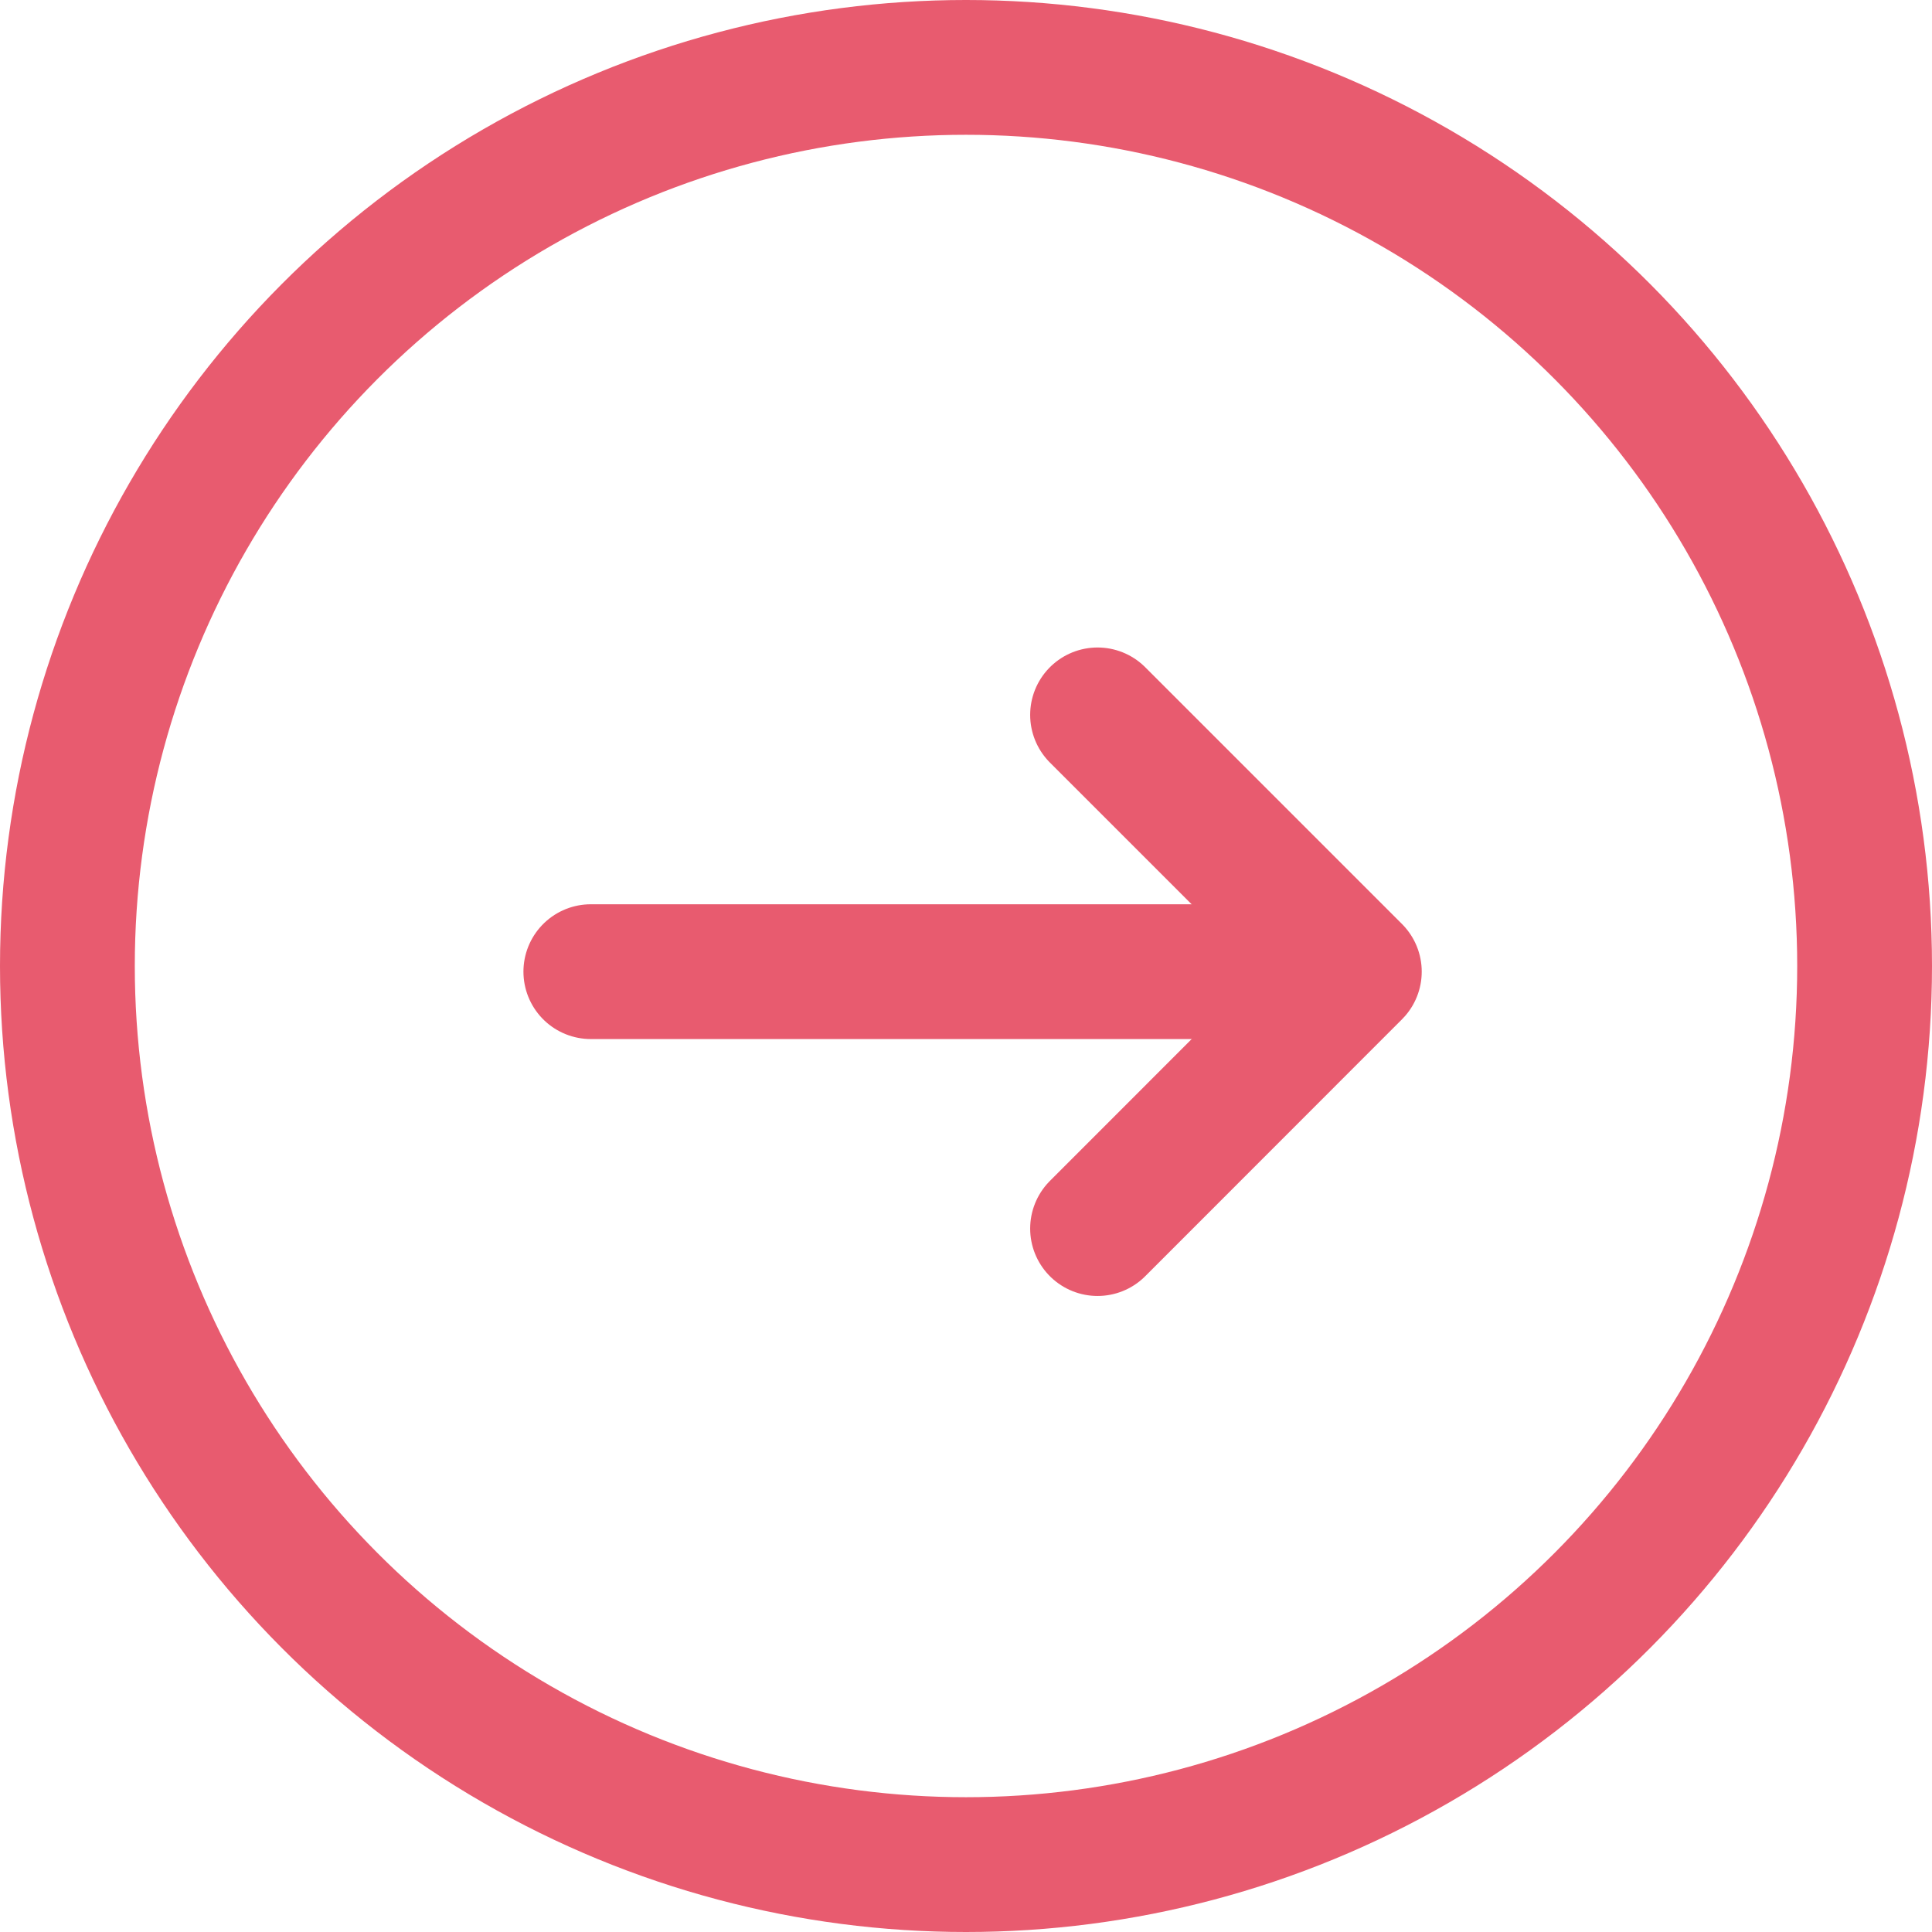 <svg xmlns="http://www.w3.org/2000/svg" width="43" height="43" viewBox="0 0 43 43"><g transform="translate(1.5 1.5)"><g transform="translate(0)"><circle cx="20" cy="20" r="20" fill="none" stroke="#e85b6f" stroke-linecap="round" stroke-linejoin="round" stroke-width="3"/><path d="M16.667,16.667l5.715,5.715L16.667,28.1" transform="translate(6.261 -2.256)" fill="none" stroke="#e85b6f" stroke-linecap="round" stroke-linejoin="round" stroke-width="3"/><line x2="16.181" transform="translate(11.65 20.126)" fill="none" stroke="#e85b6f" stroke-linecap="round" stroke-linejoin="round" stroke-width="3"/></g></g></svg>
